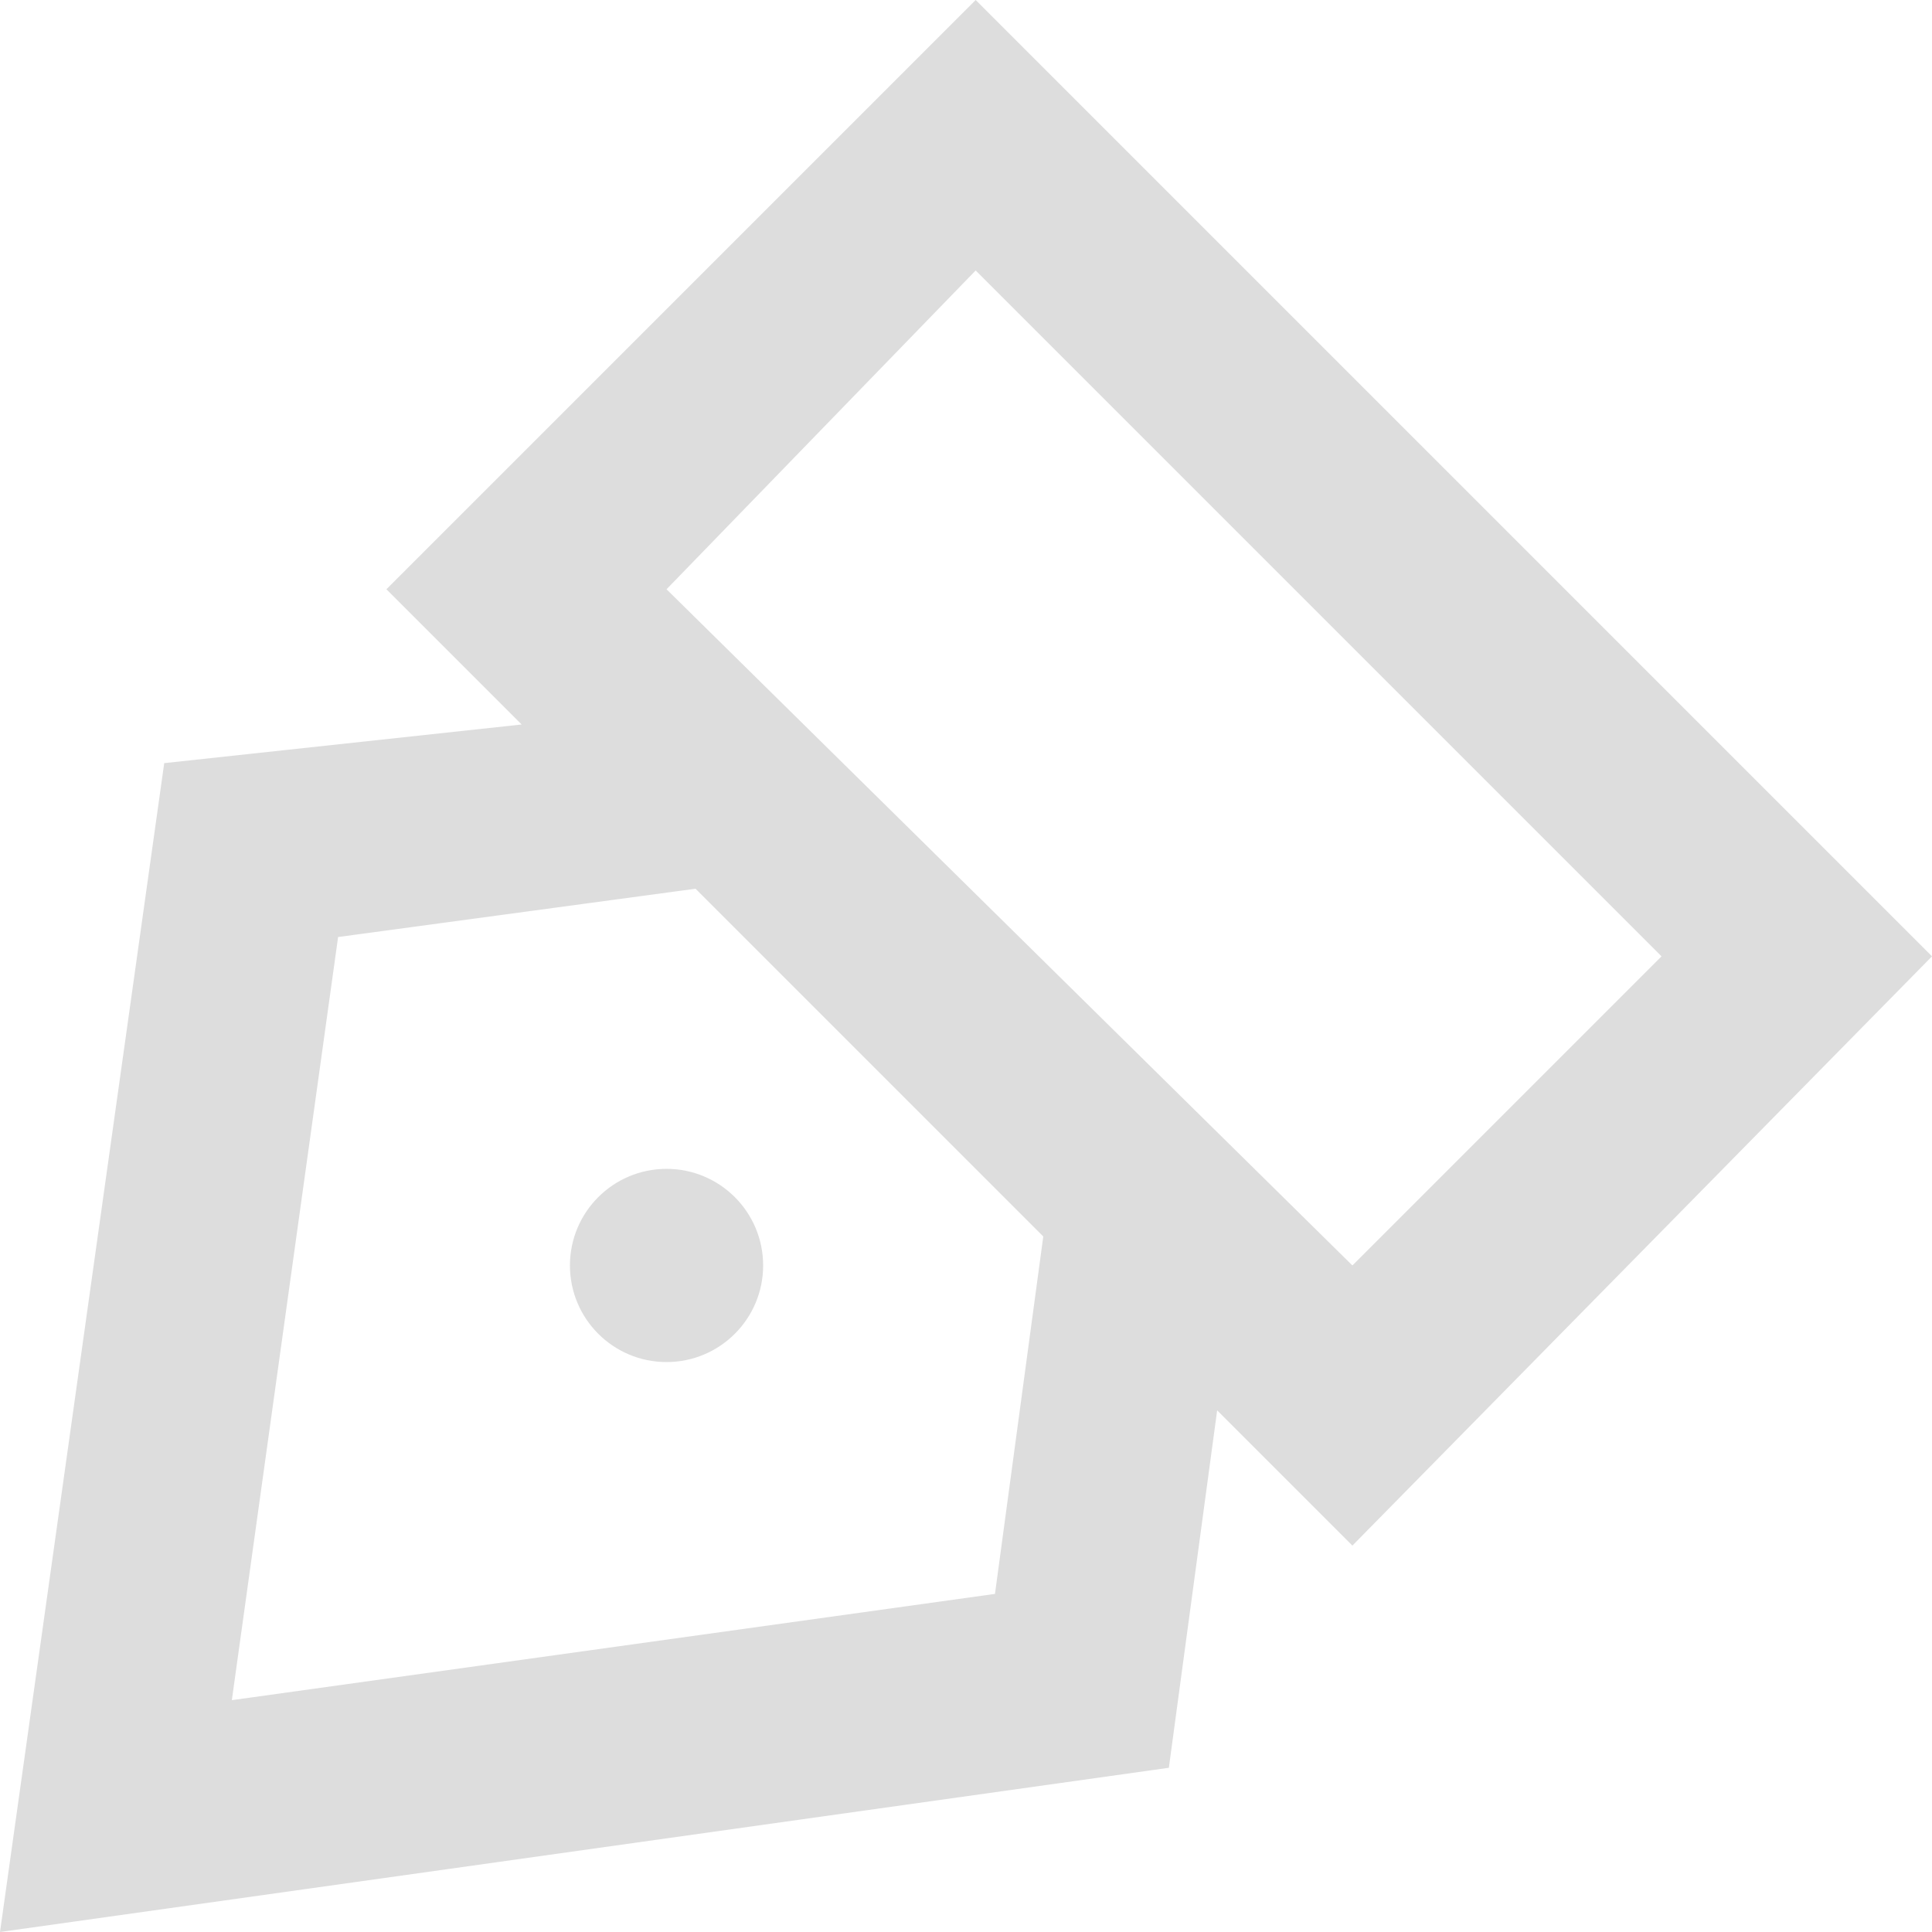<svg height='100px' width='100px'  fill="#dddddd" xmlns="http://www.w3.org/2000/svg" xmlns:xlink="http://www.w3.org/1999/xlink" version="1.1" x="0px" y="0px" viewBox="0 0 20 20" enable-background="new 0 0 20 20" xml:space="preserve"><g><path fill="#dddddd" d="M20,9.9L10.1,0L4,6.1l1.4,1.4L1.7,7.9L0,20l12.1-1.7l0.5-3.7l1.4,1.4L20,9.9z M10.1,2.8l7.1,7.1l-3.2,3.2   L6.9,6.1L10.1,2.8z M10.3,16.5l-7.9,1.1l1.1-7.9l3.7-0.5l3.6,3.6L10.3,16.5z"></path><circle fill="#dddddd" cx="6.9" cy="13.1" r="1"></circle></g></svg>